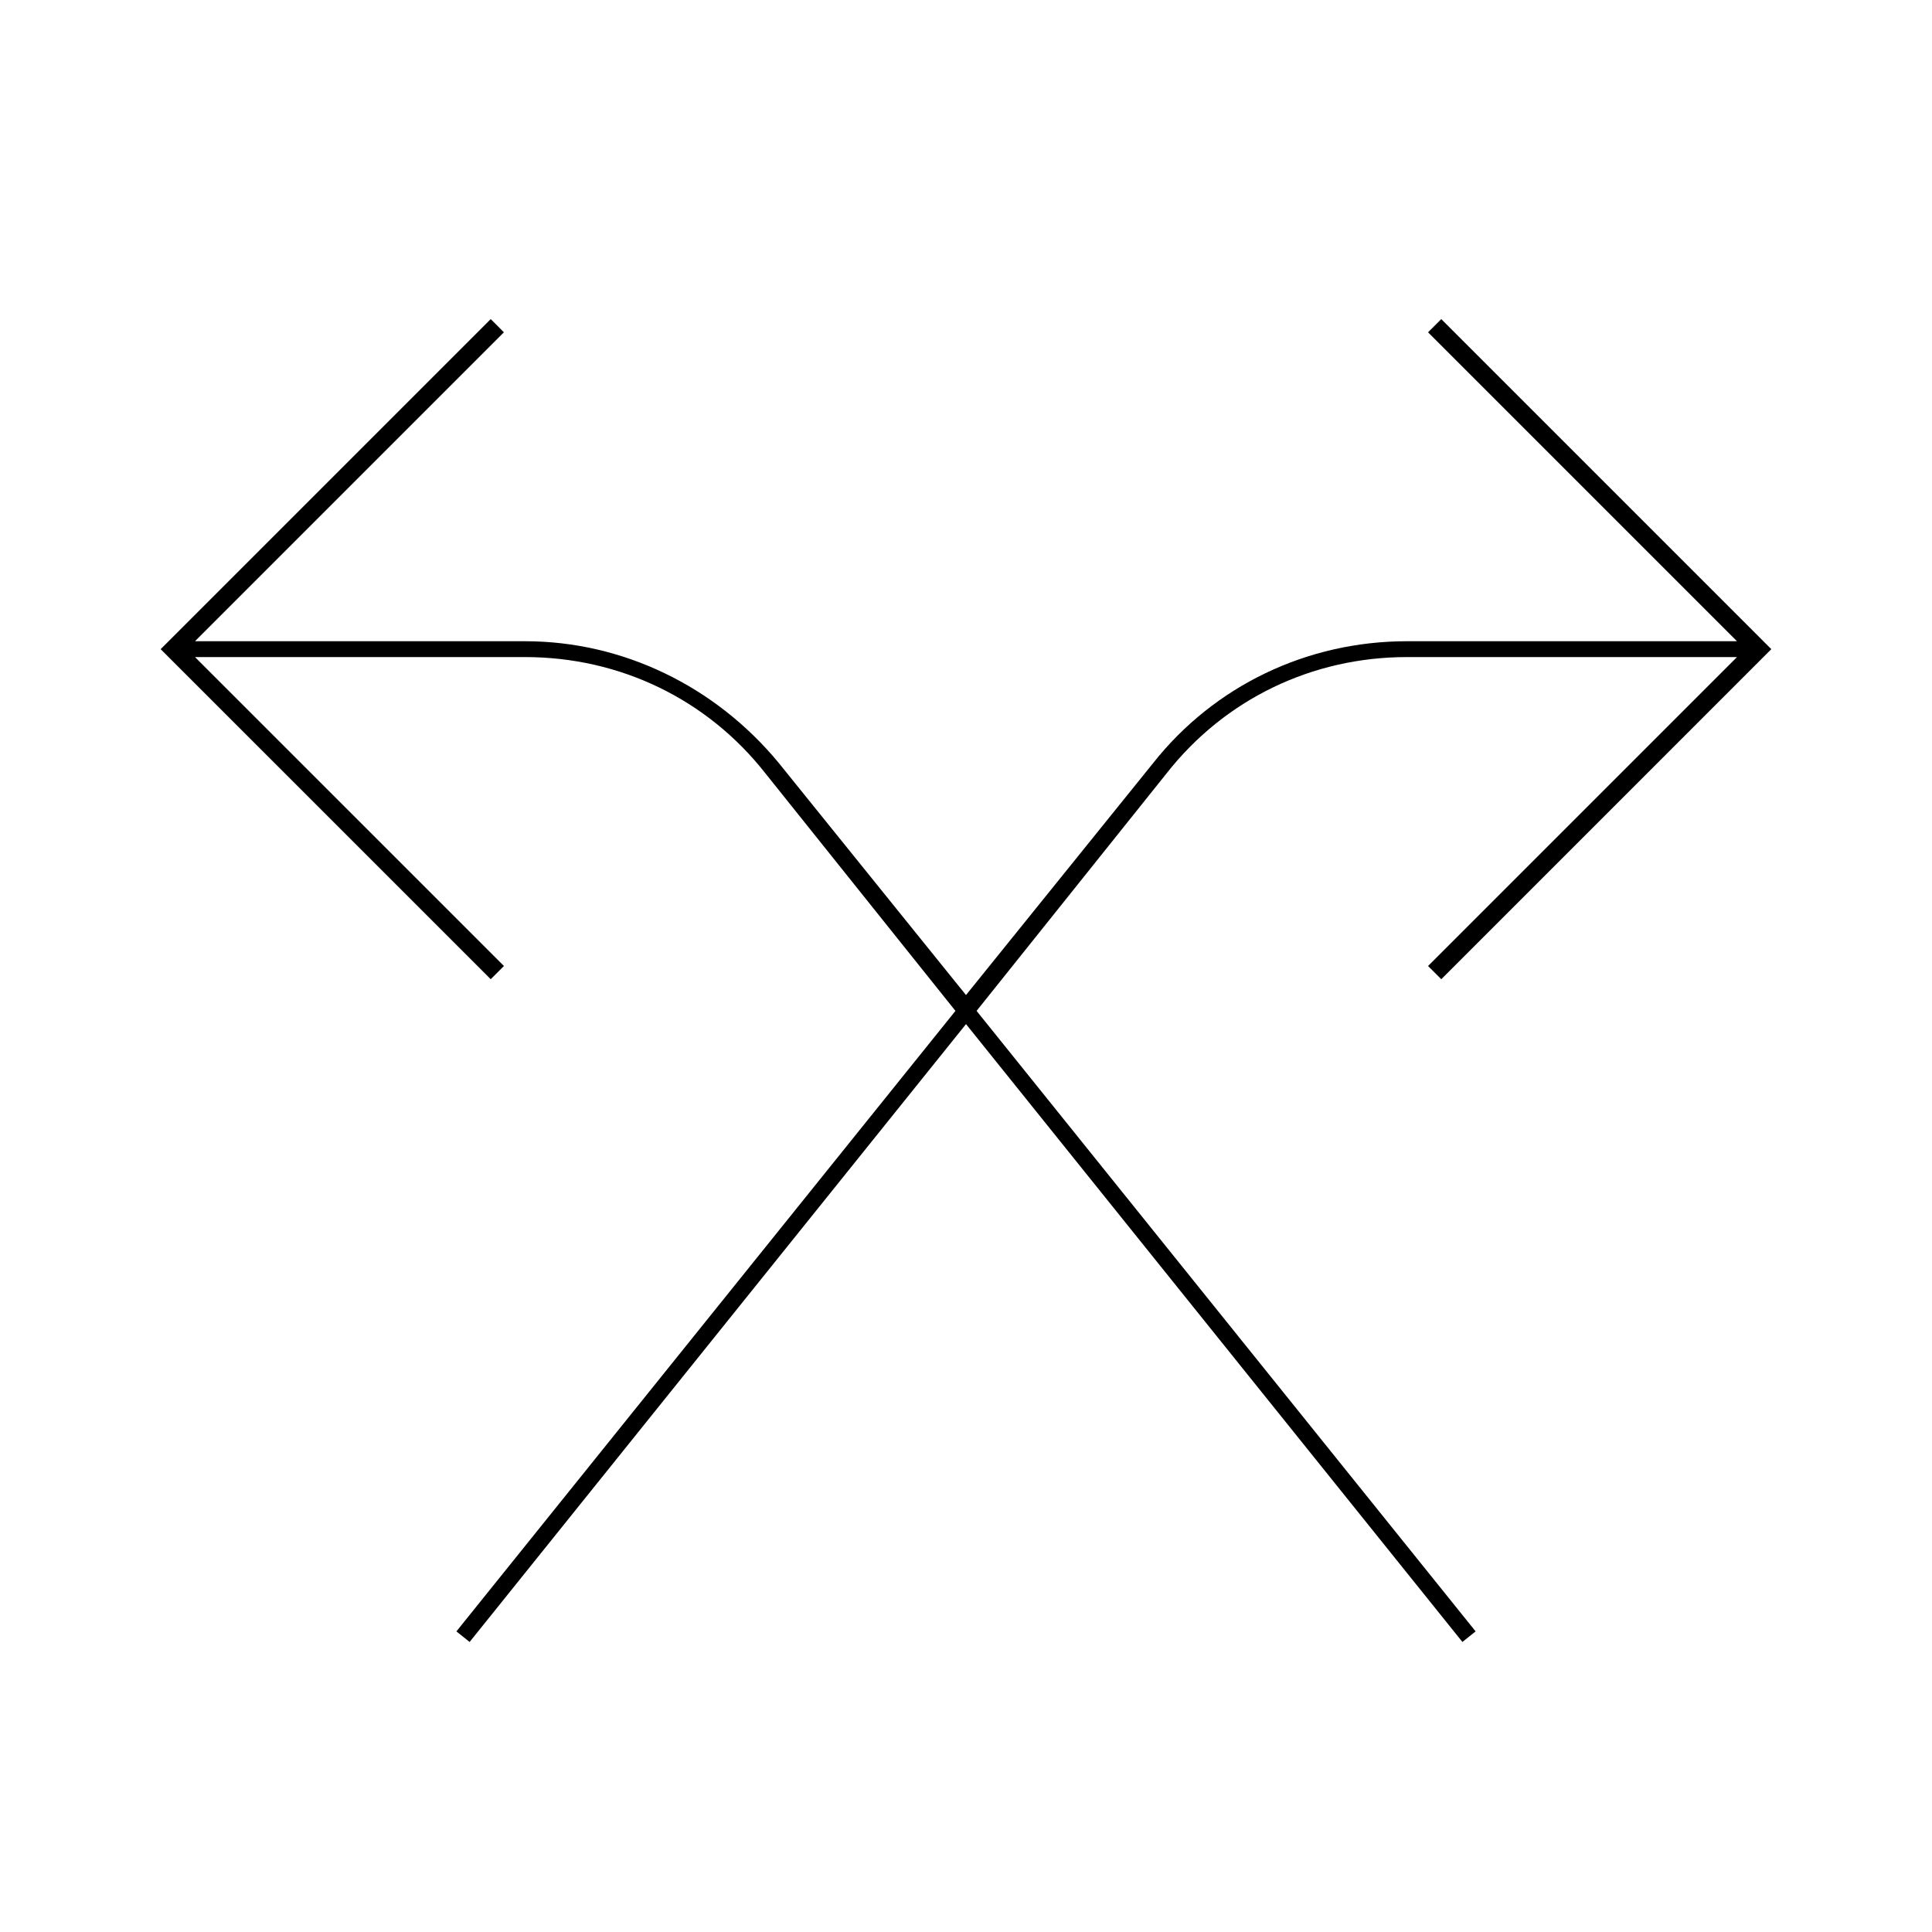 <?xml version="1.0" encoding="UTF-8"?>
<!-- Uploaded to: SVG Repo, www.svgrepo.com, Generator: SVG Repo Mixer Tools -->
<svg fill="#000000" width="800px" height="800px" version="1.1" viewBox="144 144 512 512" xmlns="http://www.w3.org/2000/svg">
 <path d="m453.18 348.92c15.395-19.594 38.484-30.789 63.676-30.789h87.469l-81.871 81.871 3.5 3.5 87.465-87.469-87.469-87.469-3.496 3.5 81.867 81.867h-87.465c-26.59 0-51.082 11.895-67.176 32.188l-49.68 61.578-49.68-61.578c-16.793-20.293-41.285-32.188-67.176-32.188h-87.469l81.867-81.867-3.496-3.5-87.469 87.469 87.469 87.465 3.5-3.5-81.871-81.867h87.469c25.191 0 48.281 11.195 63.676 30.789l50.383 62.977-132.25 164.44 3.5 2.801 131.55-163.74 131.55 163.74 3.5-2.801-132.25-164.44z"/>
</svg>